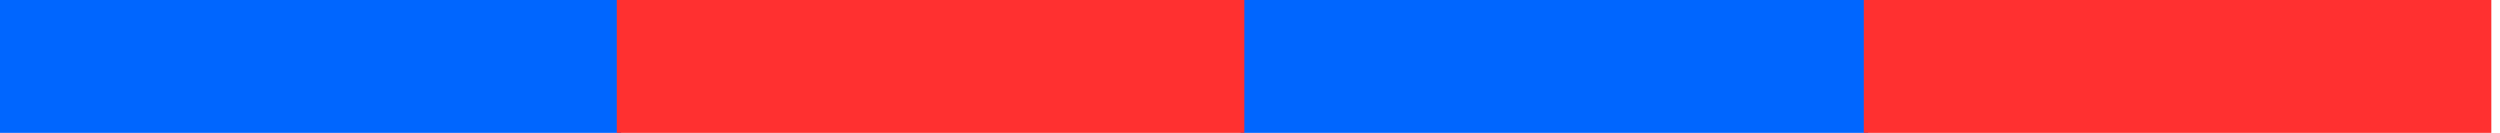 <?xml version="1.0" encoding="UTF-8" standalone="no"?>
<!DOCTYPE svg PUBLIC "-//W3C//DTD SVG 1.1//EN" "http://www.w3.org/Graphics/SVG/1.1/DTD/svg11.dtd">
<svg width="100%" height="100%" viewBox="0 0 301 16" version="1.1" xmlns="http://www.w3.org/2000/svg" xmlns:xlink="http://www.w3.org/1999/xlink" xml:space="preserve" xmlns:serif="http://www.serif.com/" style="fill-rule:evenodd;clip-rule:evenodd;stroke-linejoin:round;stroke-miterlimit:2;">
    <g transform="matrix(1,0,0,1,0,-114.705)">
        <g id="Artboard1" transform="matrix(0.75,0,0,0.4,0,114.705)">
            <rect x="0" y="0" width="400" height="40" style="fill:none;"/>
            <clipPath id="_clip1">
                <rect x="0" y="0" width="400" height="40"/>
            </clipPath>
            <g clip-path="url(#_clip1)">
                <g transform="matrix(1.333,0,0,2.501,0,-286.865)">
                    <path d="M-0.77,130.818L74.806,130.818L74.806,114.619L-0.77,114.619L-0.77,130.818Z" style="fill:rgb(0,102,255);"/>
                </g>
                <g transform="matrix(1.333,0,0,2.501,0,-286.865)">
                    <path d="M149.406,130.818L224.982,130.818L224.982,114.619L149.406,114.619L149.406,130.818Z" style="fill:rgb(0,102,255);"/>
                </g>
                <g transform="matrix(1.333,0,0,2.501,0,-286.865)">
                    <path d="M74.279,130.818L149.855,130.818L149.855,114.619L74.279,114.619L74.279,130.818Z" style="fill:rgb(255,48,48);"/>
                </g>
                <g transform="matrix(1.333,0,0,2.501,0,-286.865)">
                    <path d="M224.456,130.818L300.032,130.818L300.032,114.619L224.456,114.619L224.456,130.818Z" style="fill:rgb(255,48,48);"/>
                </g>
            </g>
        </g>
    </g>
</svg>
